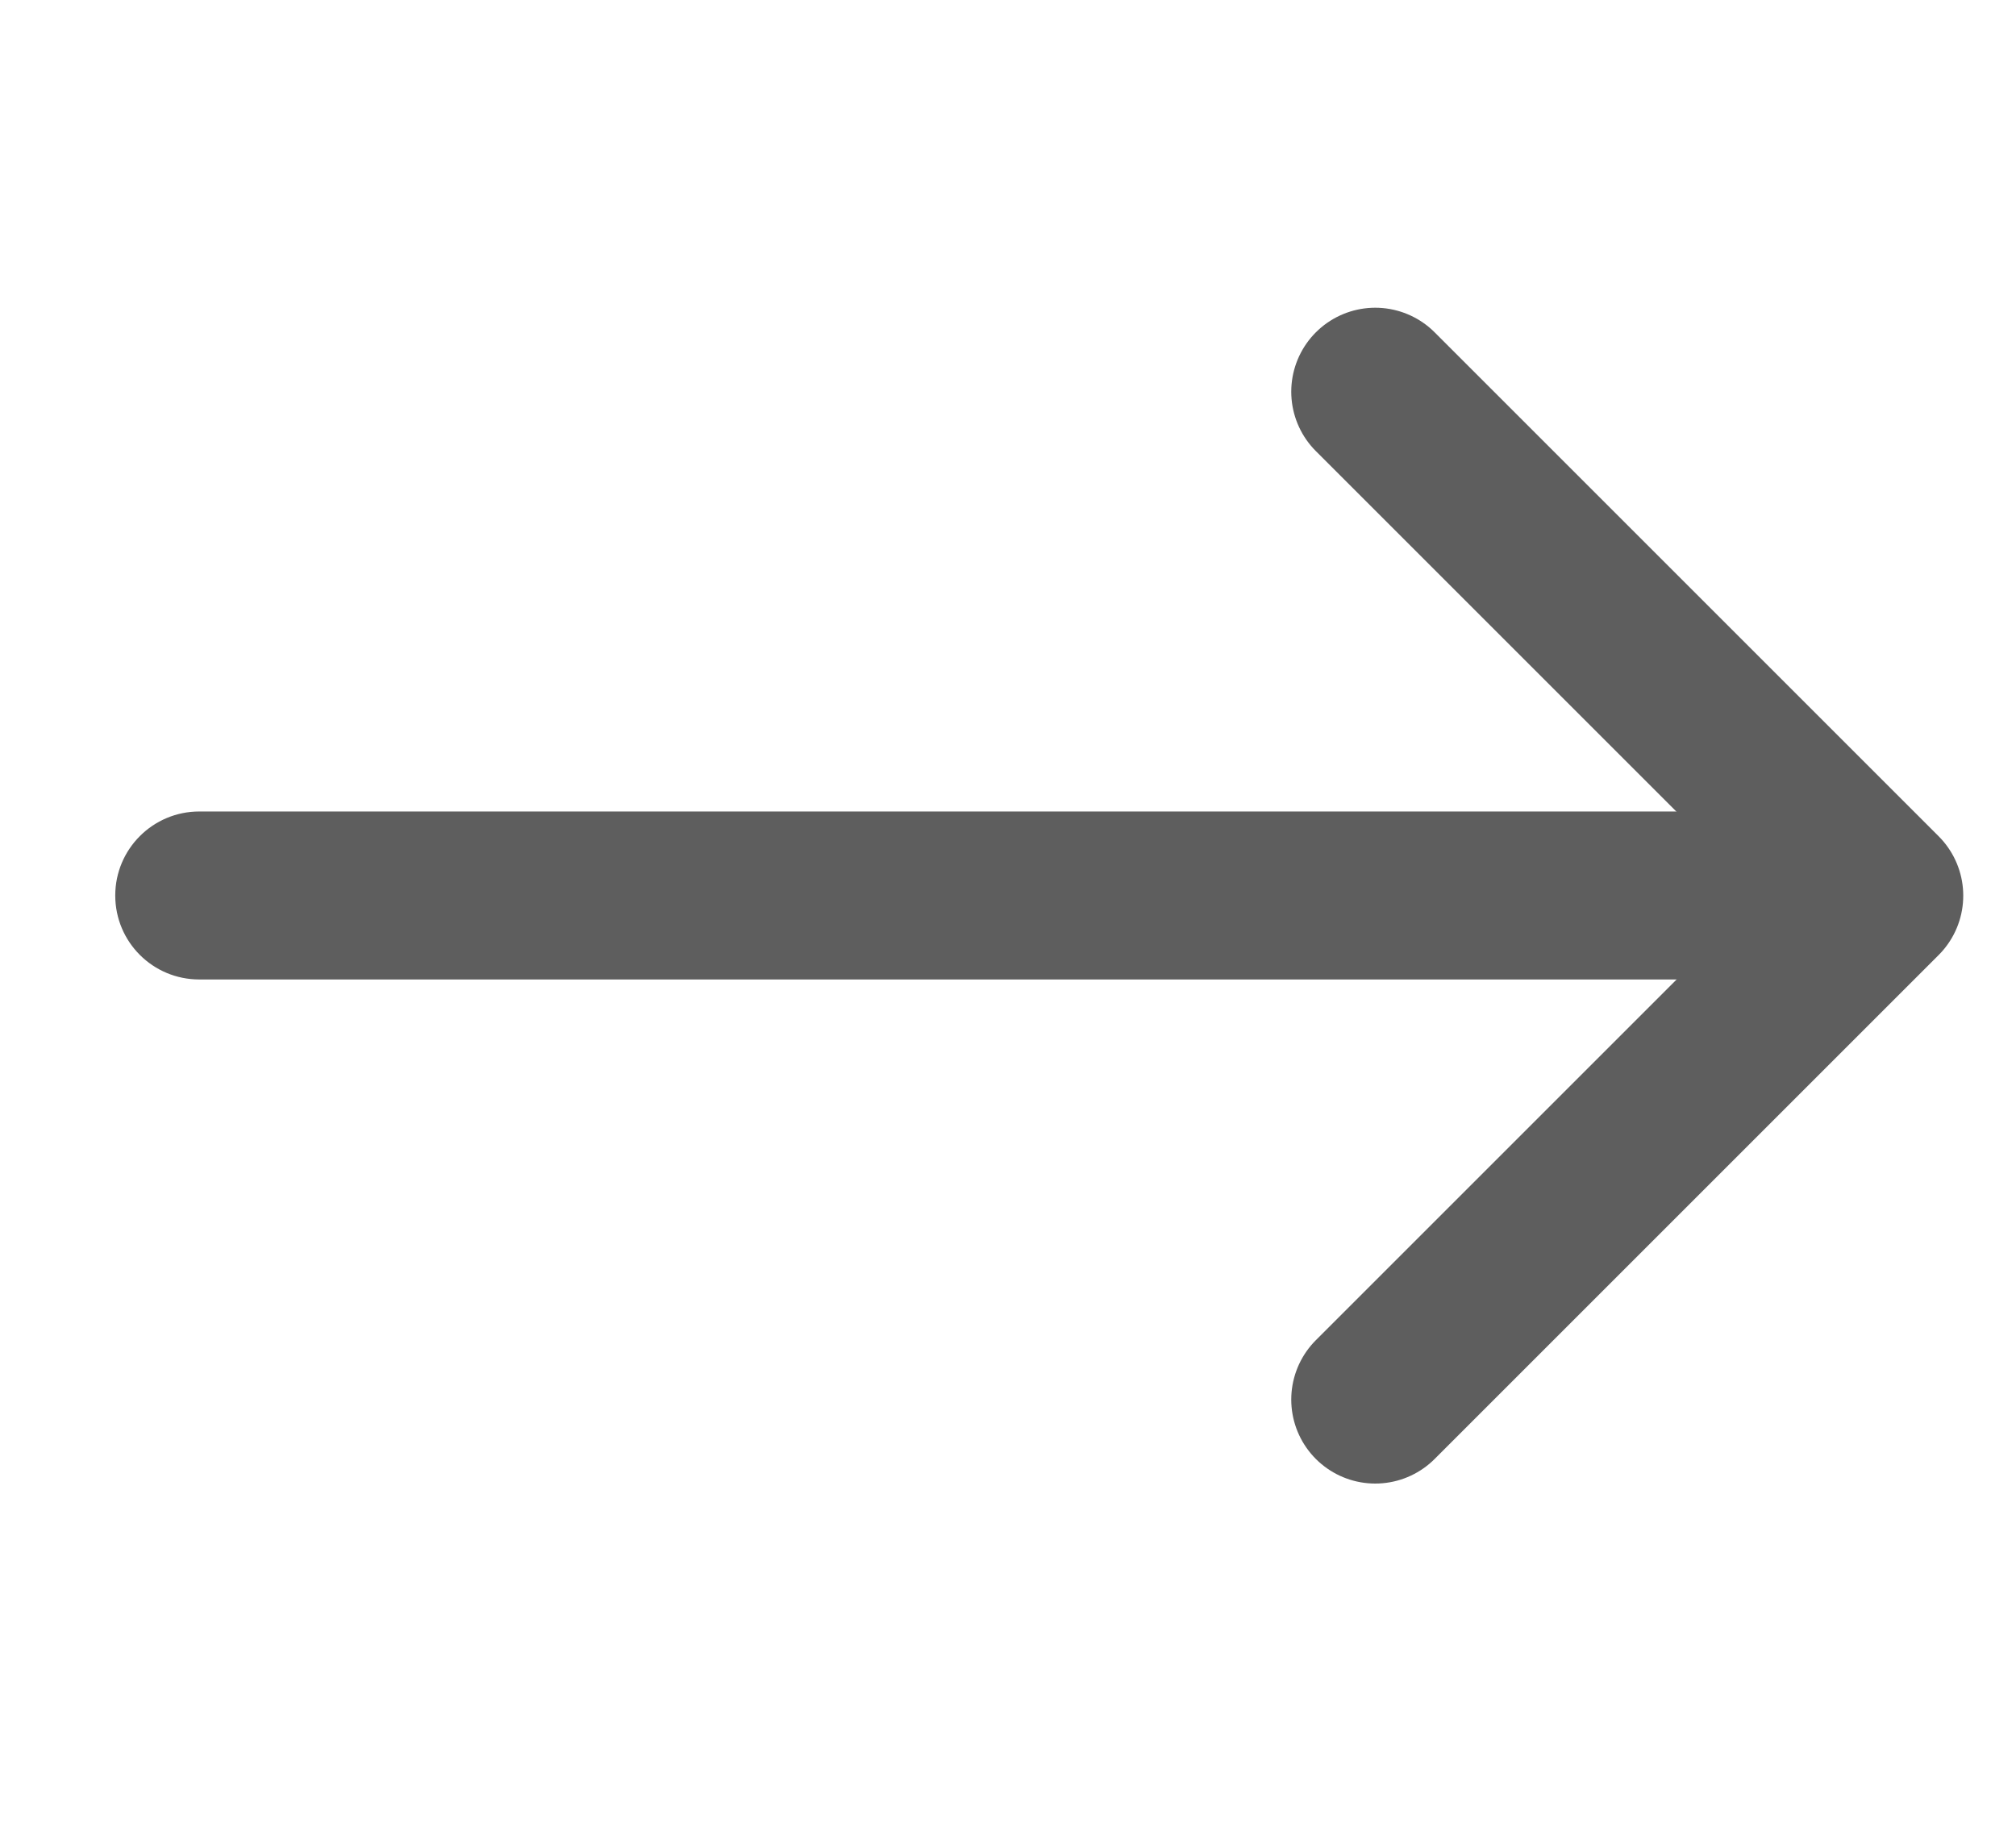 <svg width="12" height="11" viewBox="0 0 12 11" fill="none" xmlns="http://www.w3.org/2000/svg">
<path d="M8.186 8.332L11.186 5.332L8.186 2.332" stroke="#5E5E5E" stroke-linecap="round" stroke-linejoin="round"/>
<path d="M1.186 4.831C0.91 4.831 0.686 5.055 0.686 5.331C0.686 5.608 0.91 5.831 1.186 5.831L1.186 4.831ZM11.186 4.831L1.186 4.831L1.186 5.831L11.186 5.831L11.186 4.831Z" fill="#5E5E5E"/>
</svg>
